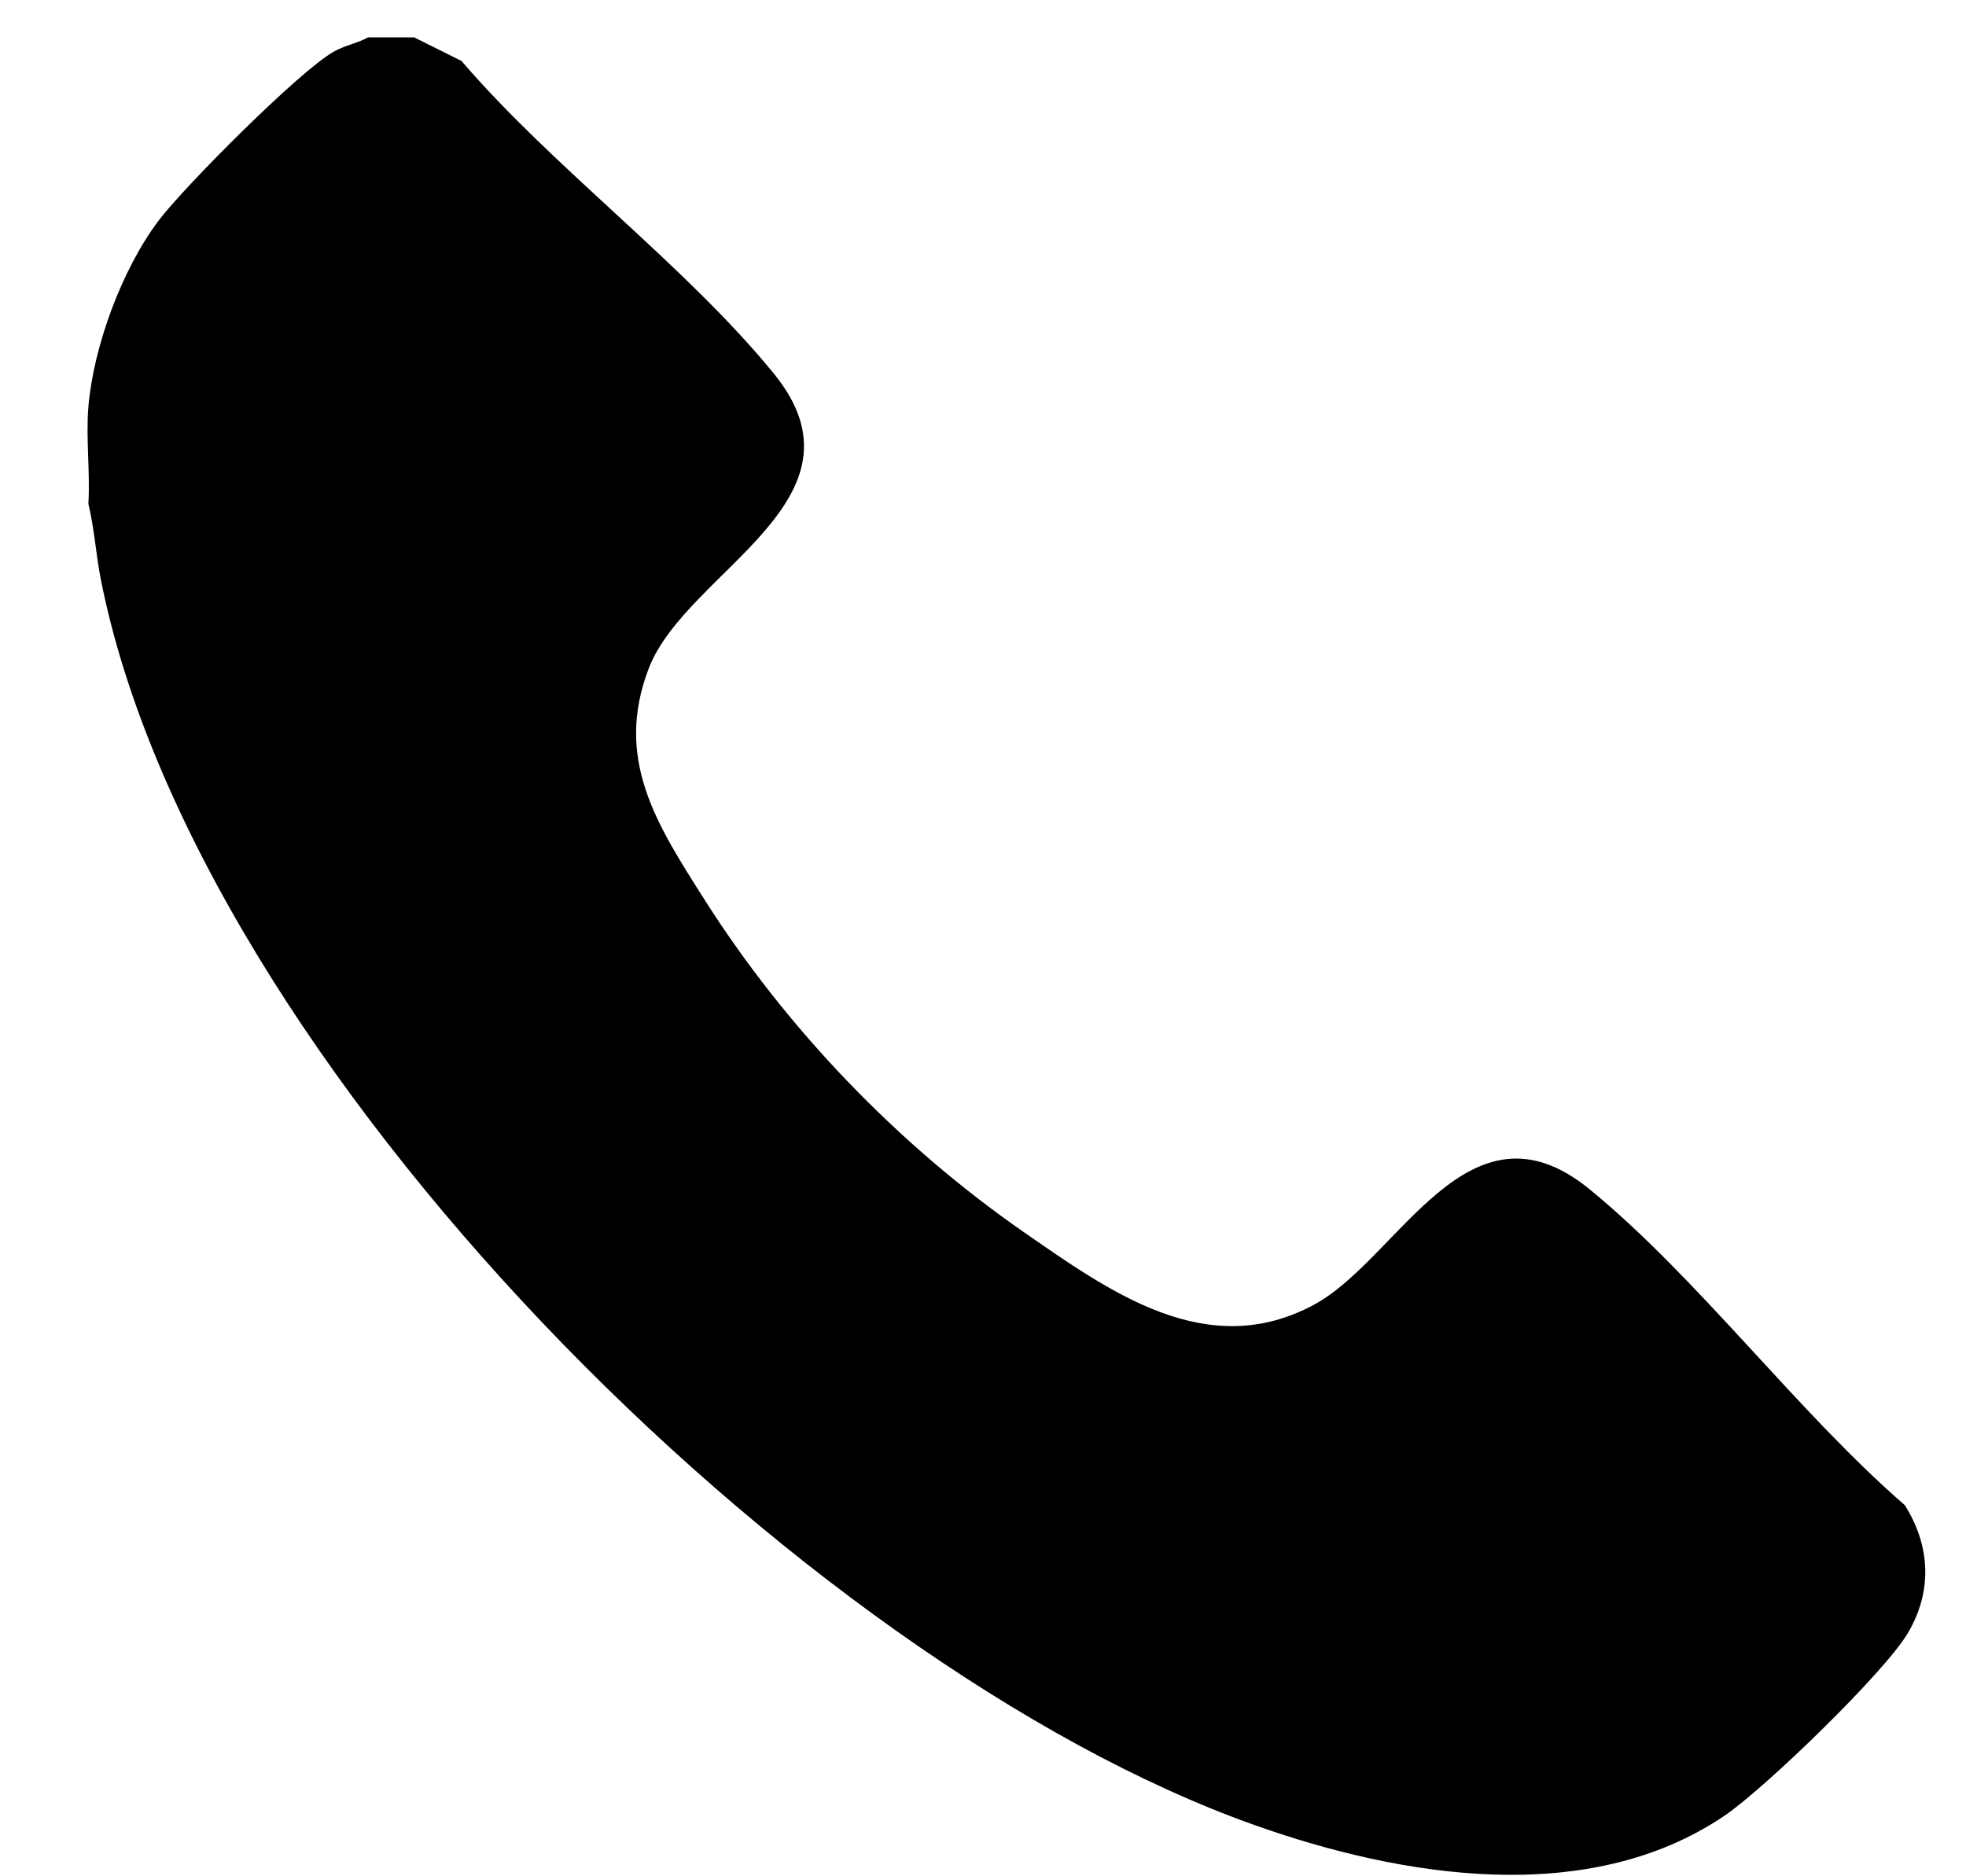 <svg width="22" height="21" viewBox="0 0 22 21" fill="none" xmlns="http://www.w3.org/2000/svg">
<path d="M4.642 0.422L5.164 0.682C6.195 1.883 7.669 2.968 8.656 4.177C9.815 5.594 7.681 6.386 7.26 7.48C6.87 8.496 7.352 9.23 7.876 10.057C8.794 11.507 10.045 12.809 11.452 13.787C12.422 14.46 13.507 15.246 14.702 14.604C15.656 14.091 16.429 12.201 17.787 13.31C19.005 14.307 20.109 15.799 21.316 16.847C21.602 17.304 21.627 17.809 21.348 18.28C21.086 18.722 19.744 20.021 19.296 20.323C17.77 21.356 15.675 21.008 14.042 20.428C8.935 18.617 2.197 11.893 1.128 6.484C1.073 6.204 1.056 5.916 0.989 5.638C1.01 5.286 0.96 4.902 0.989 4.554C1.046 3.877 1.365 3.012 1.775 2.469C2.06 2.09 3.358 0.787 3.737 0.577C3.859 0.508 3.997 0.485 4.12 0.418H4.642V0.422Z" fill="black"/>
</svg>
